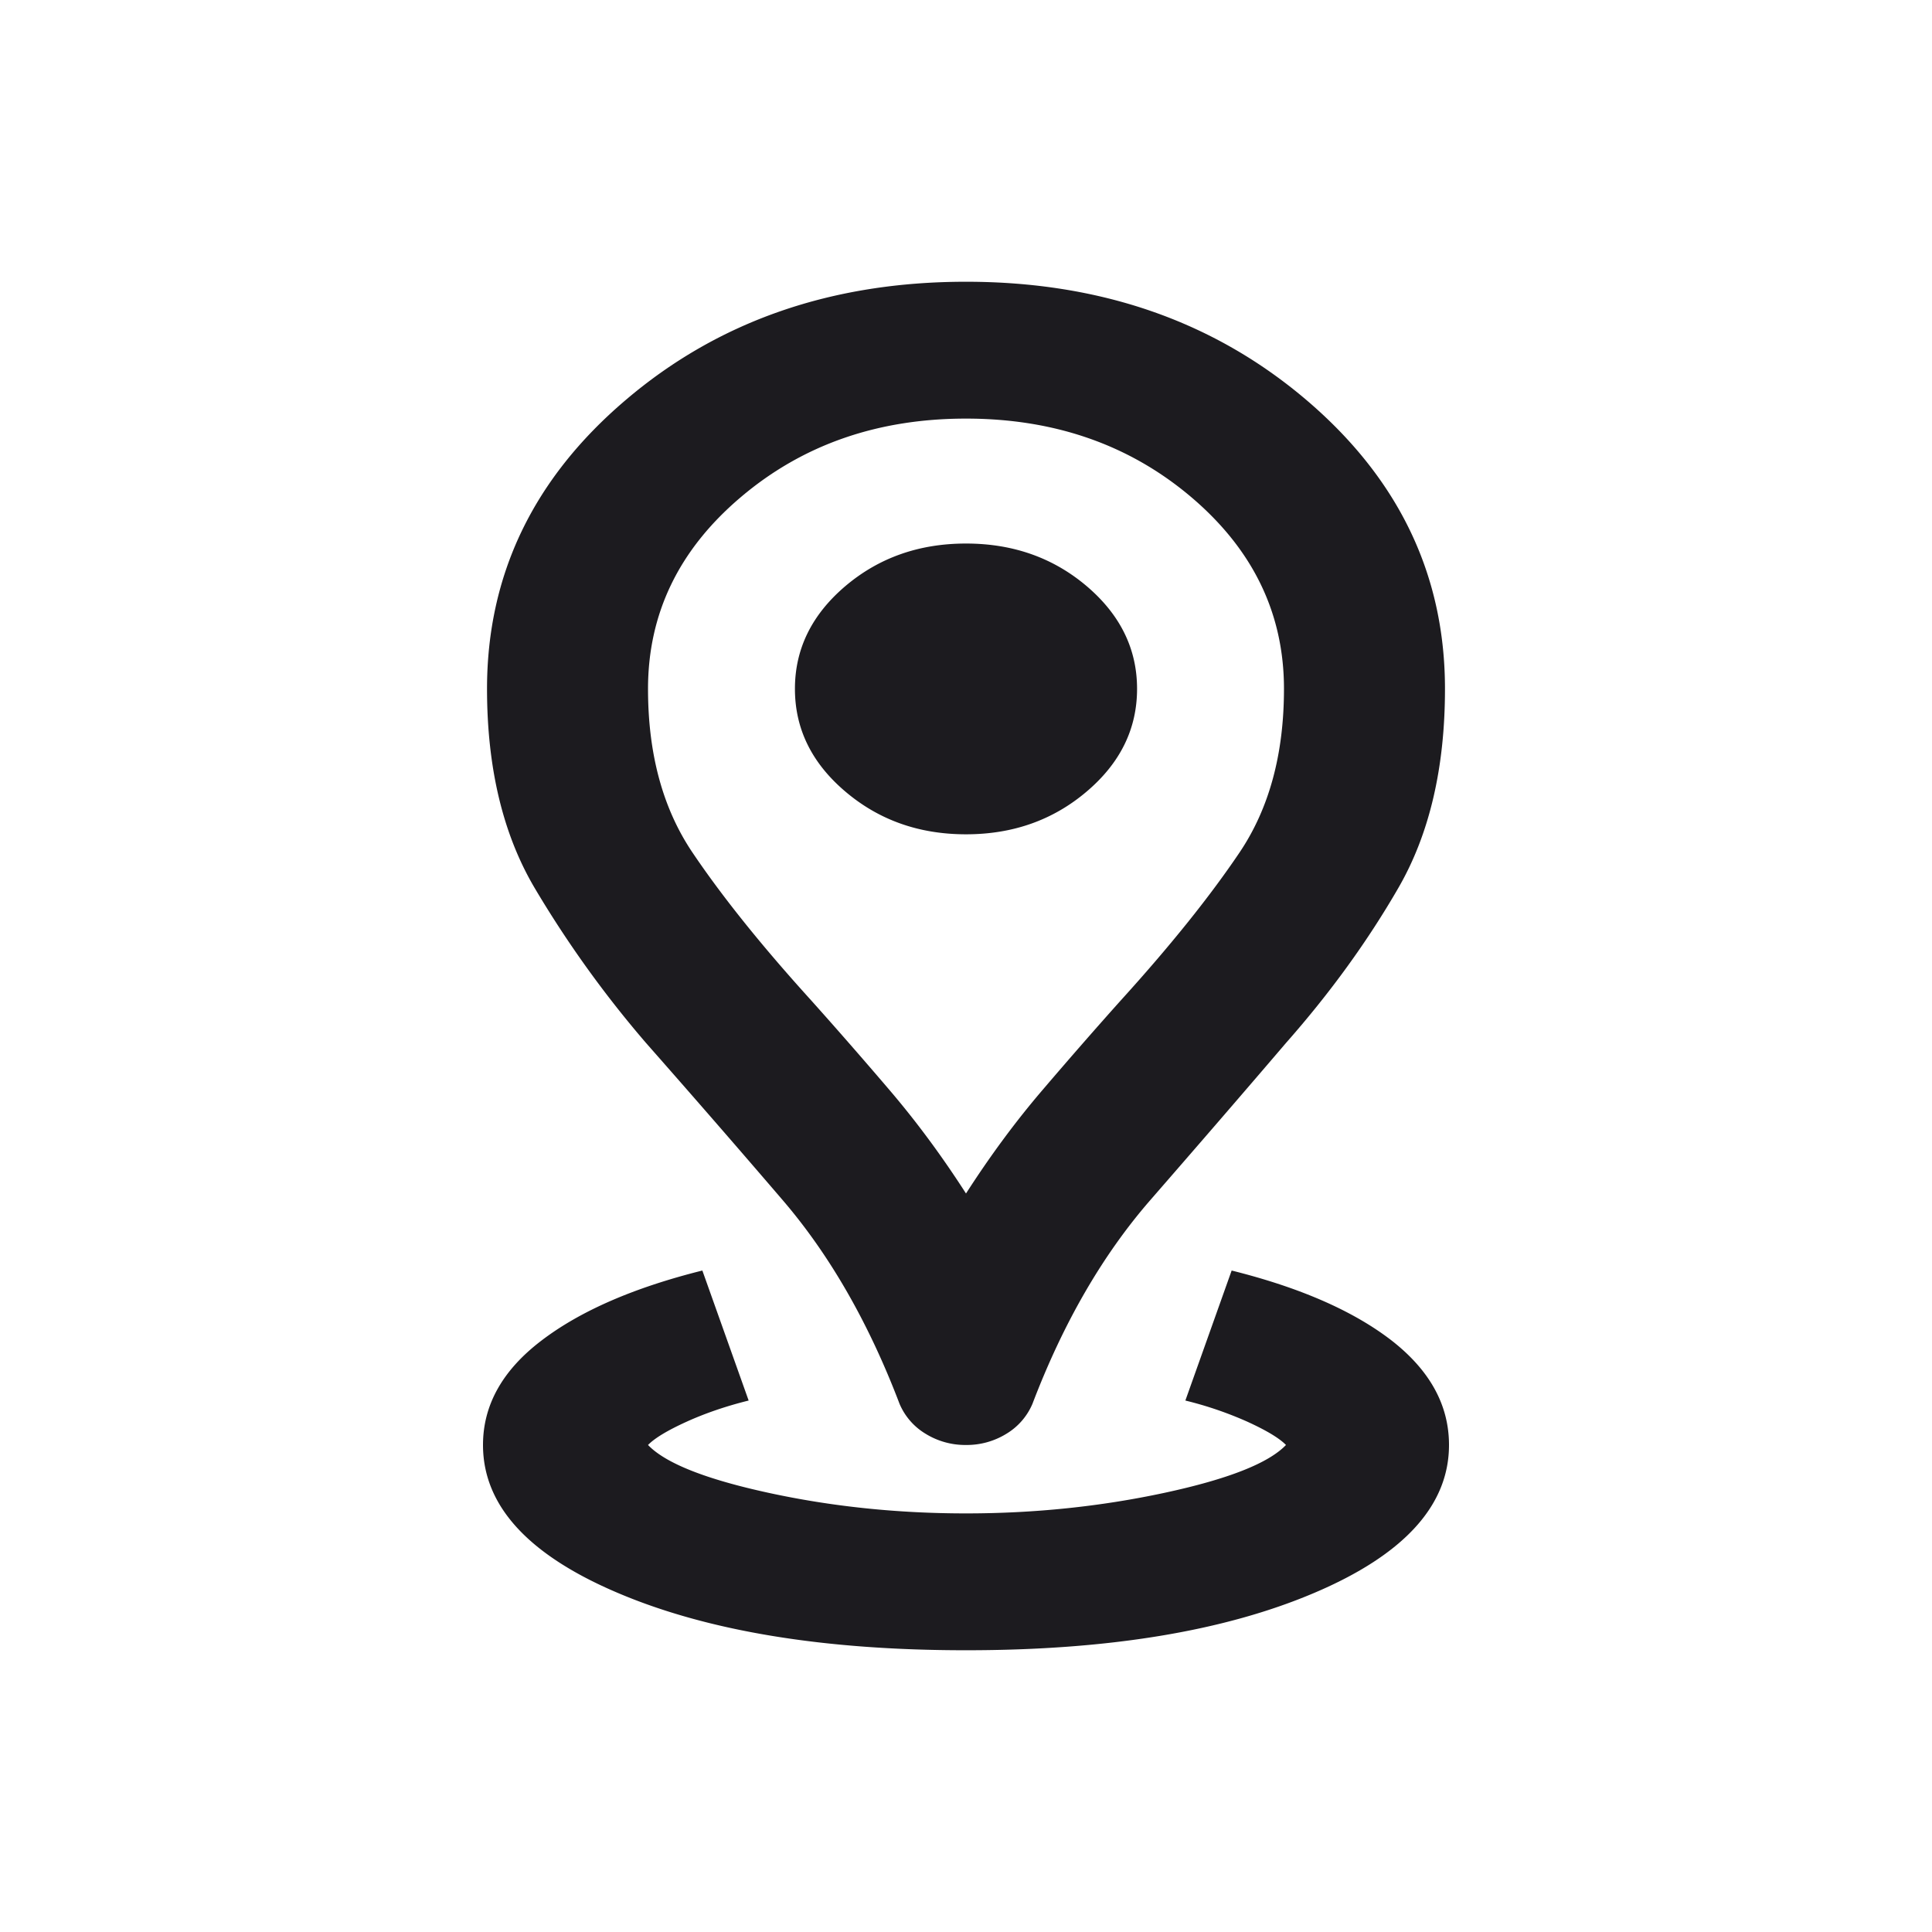 <svg width="24" height="24" viewBox="0 0 24 24" fill="none" xmlns="http://www.w3.org/2000/svg"><path d="M12 20.5c-1.767 0-3.208-.237-4.325-.712C6.558 19.314 6 18.701 6 17.95c0-.496.242-.928.725-1.296.483-.369 1.15-.659 2-.871l.575 1.615c-.283.07-.542.159-.775.265-.233.106-.392.202-.475.287.217.227.717.425 1.5.595.783.17 1.6.255 2.45.255.85 0 1.67-.085 2.463-.255.791-.17 1.295-.368 1.512-.595-.083-.085-.242-.18-.475-.287a4.506 4.506 0 0 0-.775-.265l.575-1.615c.85.212 1.512.502 1.988.87.474.37.712.801.712 1.297 0 .75-.558 1.364-1.675 1.838-1.117.475-2.558.712-4.325.712Zm0-5.674c.3-.467.617-.896.95-1.285.333-.39.658-.762.975-1.116.617-.68 1.108-1.293 1.475-1.838.367-.546.55-1.222.55-2.03 0-.935-.383-1.728-1.15-2.38-.767-.651-1.7-.977-2.8-.977-1.1 0-2.033.326-2.8.978-.767.651-1.15 1.444-1.15 2.38 0 .807.183 1.483.55 2.029.367.545.858 1.158 1.475 1.838.317.354.642.726.975 1.116.333.39.65.818.95 1.285Zm0 3.124a.937.937 0 0 1-.5-.138.797.797 0 0 1-.325-.372c-.383-1.006-.867-1.849-1.45-2.529-.583-.68-1.15-1.331-1.7-1.955a13.522 13.522 0 0 1-1.388-1.933c-.391-.666-.587-1.488-.587-2.466 0-1.416.575-2.613 1.725-3.59C8.925 3.988 10.333 3.5 12 3.5c1.667 0 3.075.489 4.225 1.466 1.15.978 1.725 2.175 1.725 3.591 0 .978-.192 1.8-.575 2.466-.383.665-.85 1.31-1.4 1.933-.533.624-1.096 1.275-1.688 1.955-.591.68-1.079 1.523-1.462 2.529a.797.797 0 0 1-.325.372.937.937 0 0 1-.5.138Zm0-7.586c.583 0 1.083-.177 1.5-.532.417-.354.625-.779.625-1.275 0-.495-.208-.92-.625-1.275-.417-.354-.917-.53-1.5-.53s-1.083.176-1.5.53c-.417.355-.625.78-.625 1.275 0 .496.208.921.625 1.275.417.355.917.532 1.5.532Z" fill="#1C1B1F"/></svg>